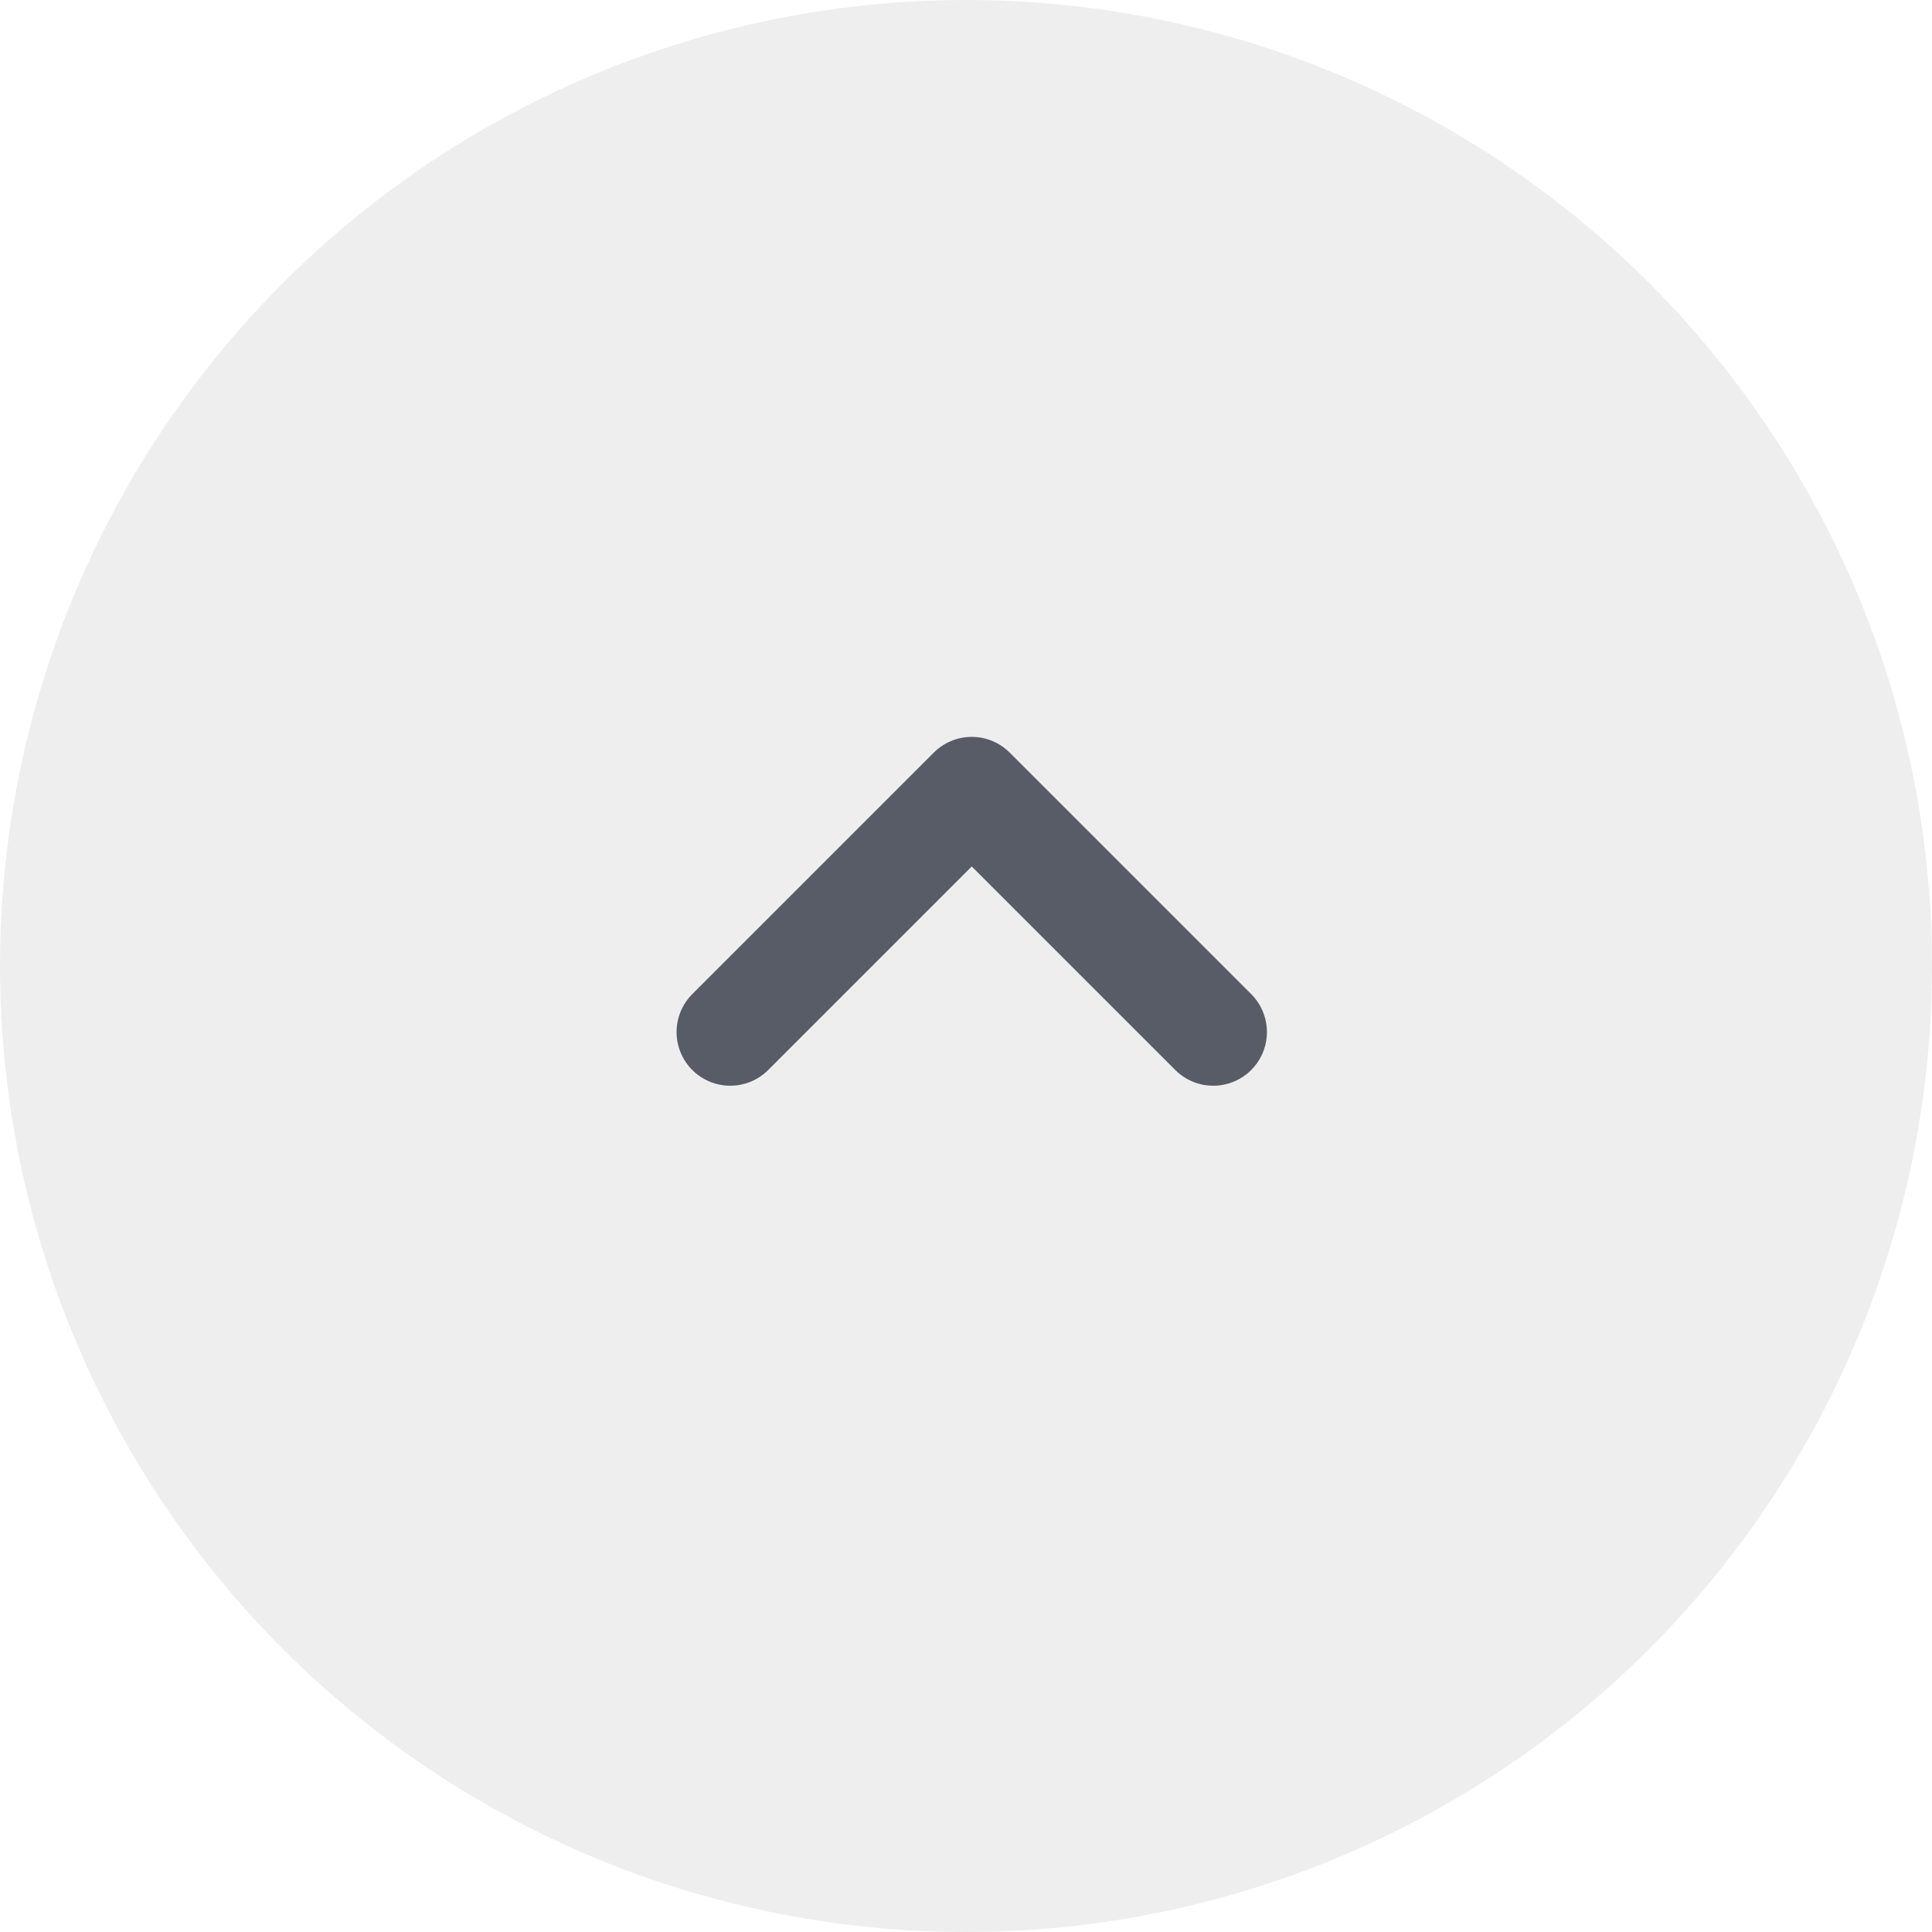 <svg width="32" height="32" viewBox="0 0 32 32" fill="none" xmlns="http://www.w3.org/2000/svg">
<circle opacity="0.11" cx="16" cy="16" r="16" fill="#666666"/>
<path d="M12.095 17.094L16.095 13.094L20.095 17.094" stroke="#585C66" stroke-width="1.778" stroke-linecap="round" stroke-linejoin="round"/>
</svg>

